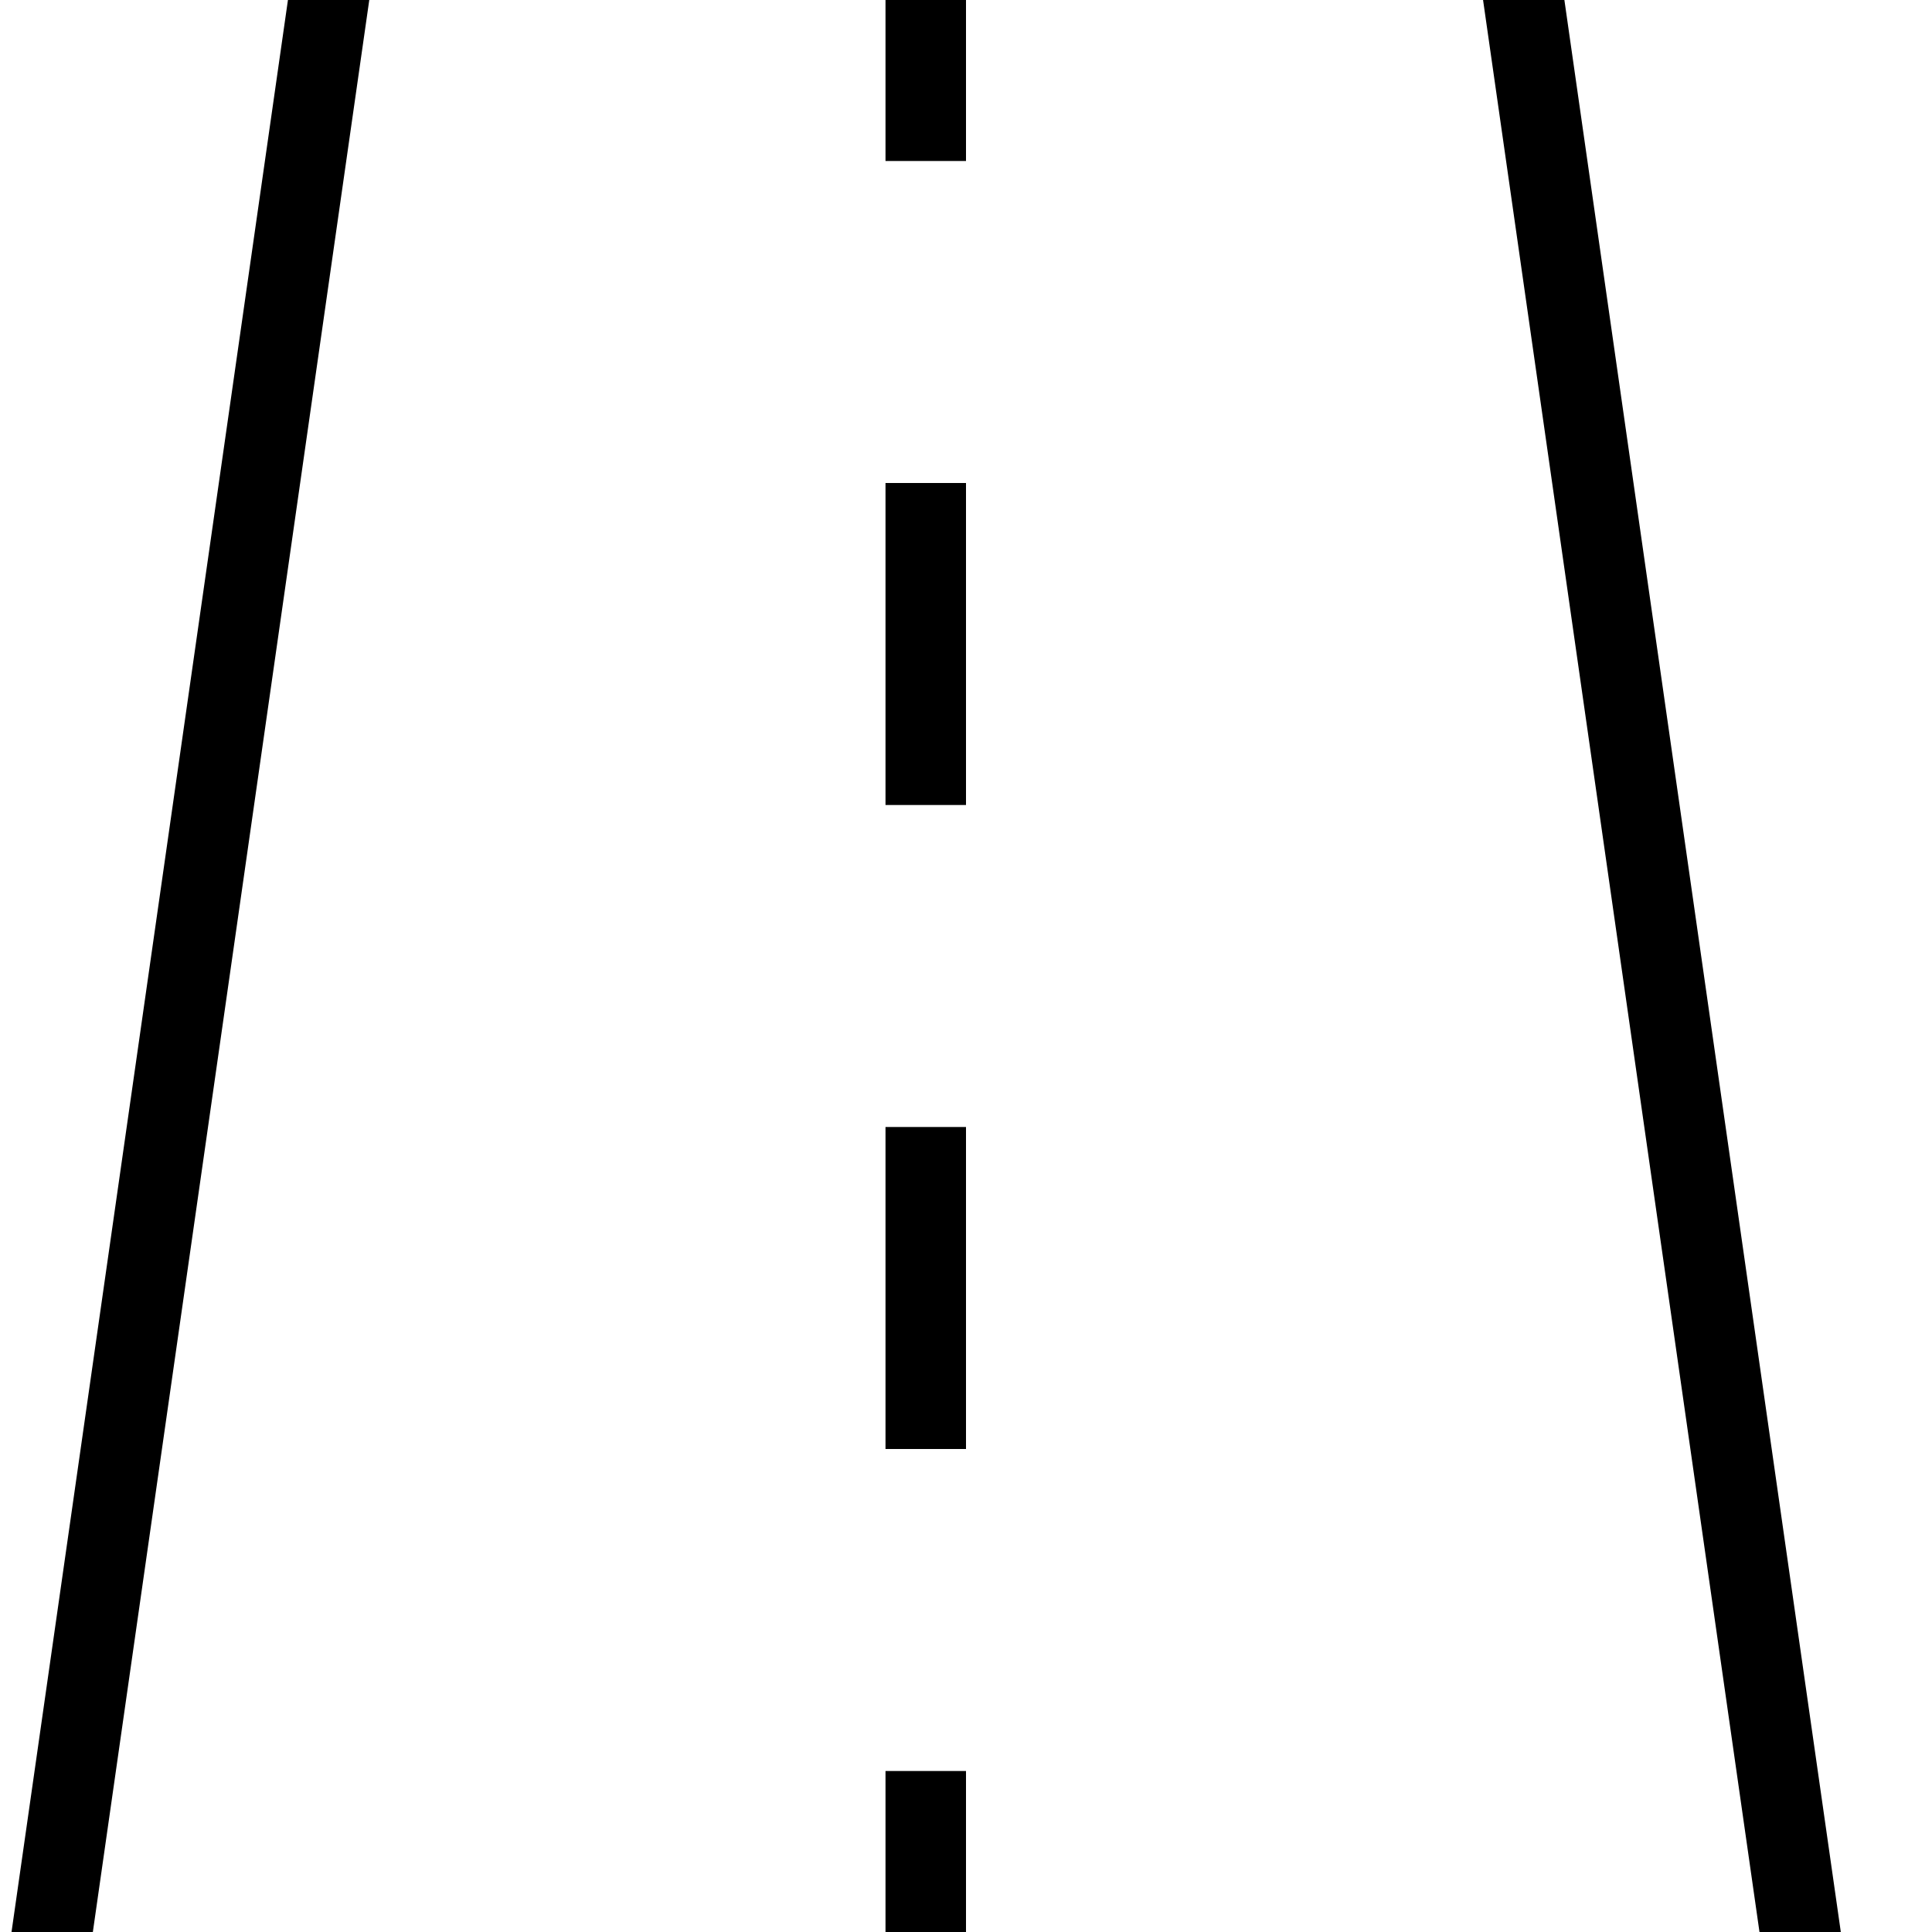 <svg width="24" height="24" viewBox="0 0 24 24" fill="none" xmlns="http://www.w3.org/2000/svg">
<g clip-path="url(#clip0_3137_5567)">
<path fill-rule="evenodd" clip-rule="evenodd" d="M2.35962e-06 25L3.72 -1L4.71 -0.858L0.99 25.142L2.35962e-06 25Z" fill="black"/>
<path fill-rule="evenodd" clip-rule="evenodd" d="M22 25L18.28 -1L19.27 -1.142L22.99 24.858L22 25Z" fill="black"/>
<path fill-rule="evenodd" clip-rule="evenodd" d="M11 2V0L12 0V2H11ZM11 10V6H12V10H11ZM11 18L11 14H12L12 18H11ZM11 24V22H12V24H11Z" fill="black"/>
</g>
<defs>
<clipPath id="clip0_3137_5567">
<rect width="24" height="24" fill="white"/>
</clipPath>
</defs>
</svg>

